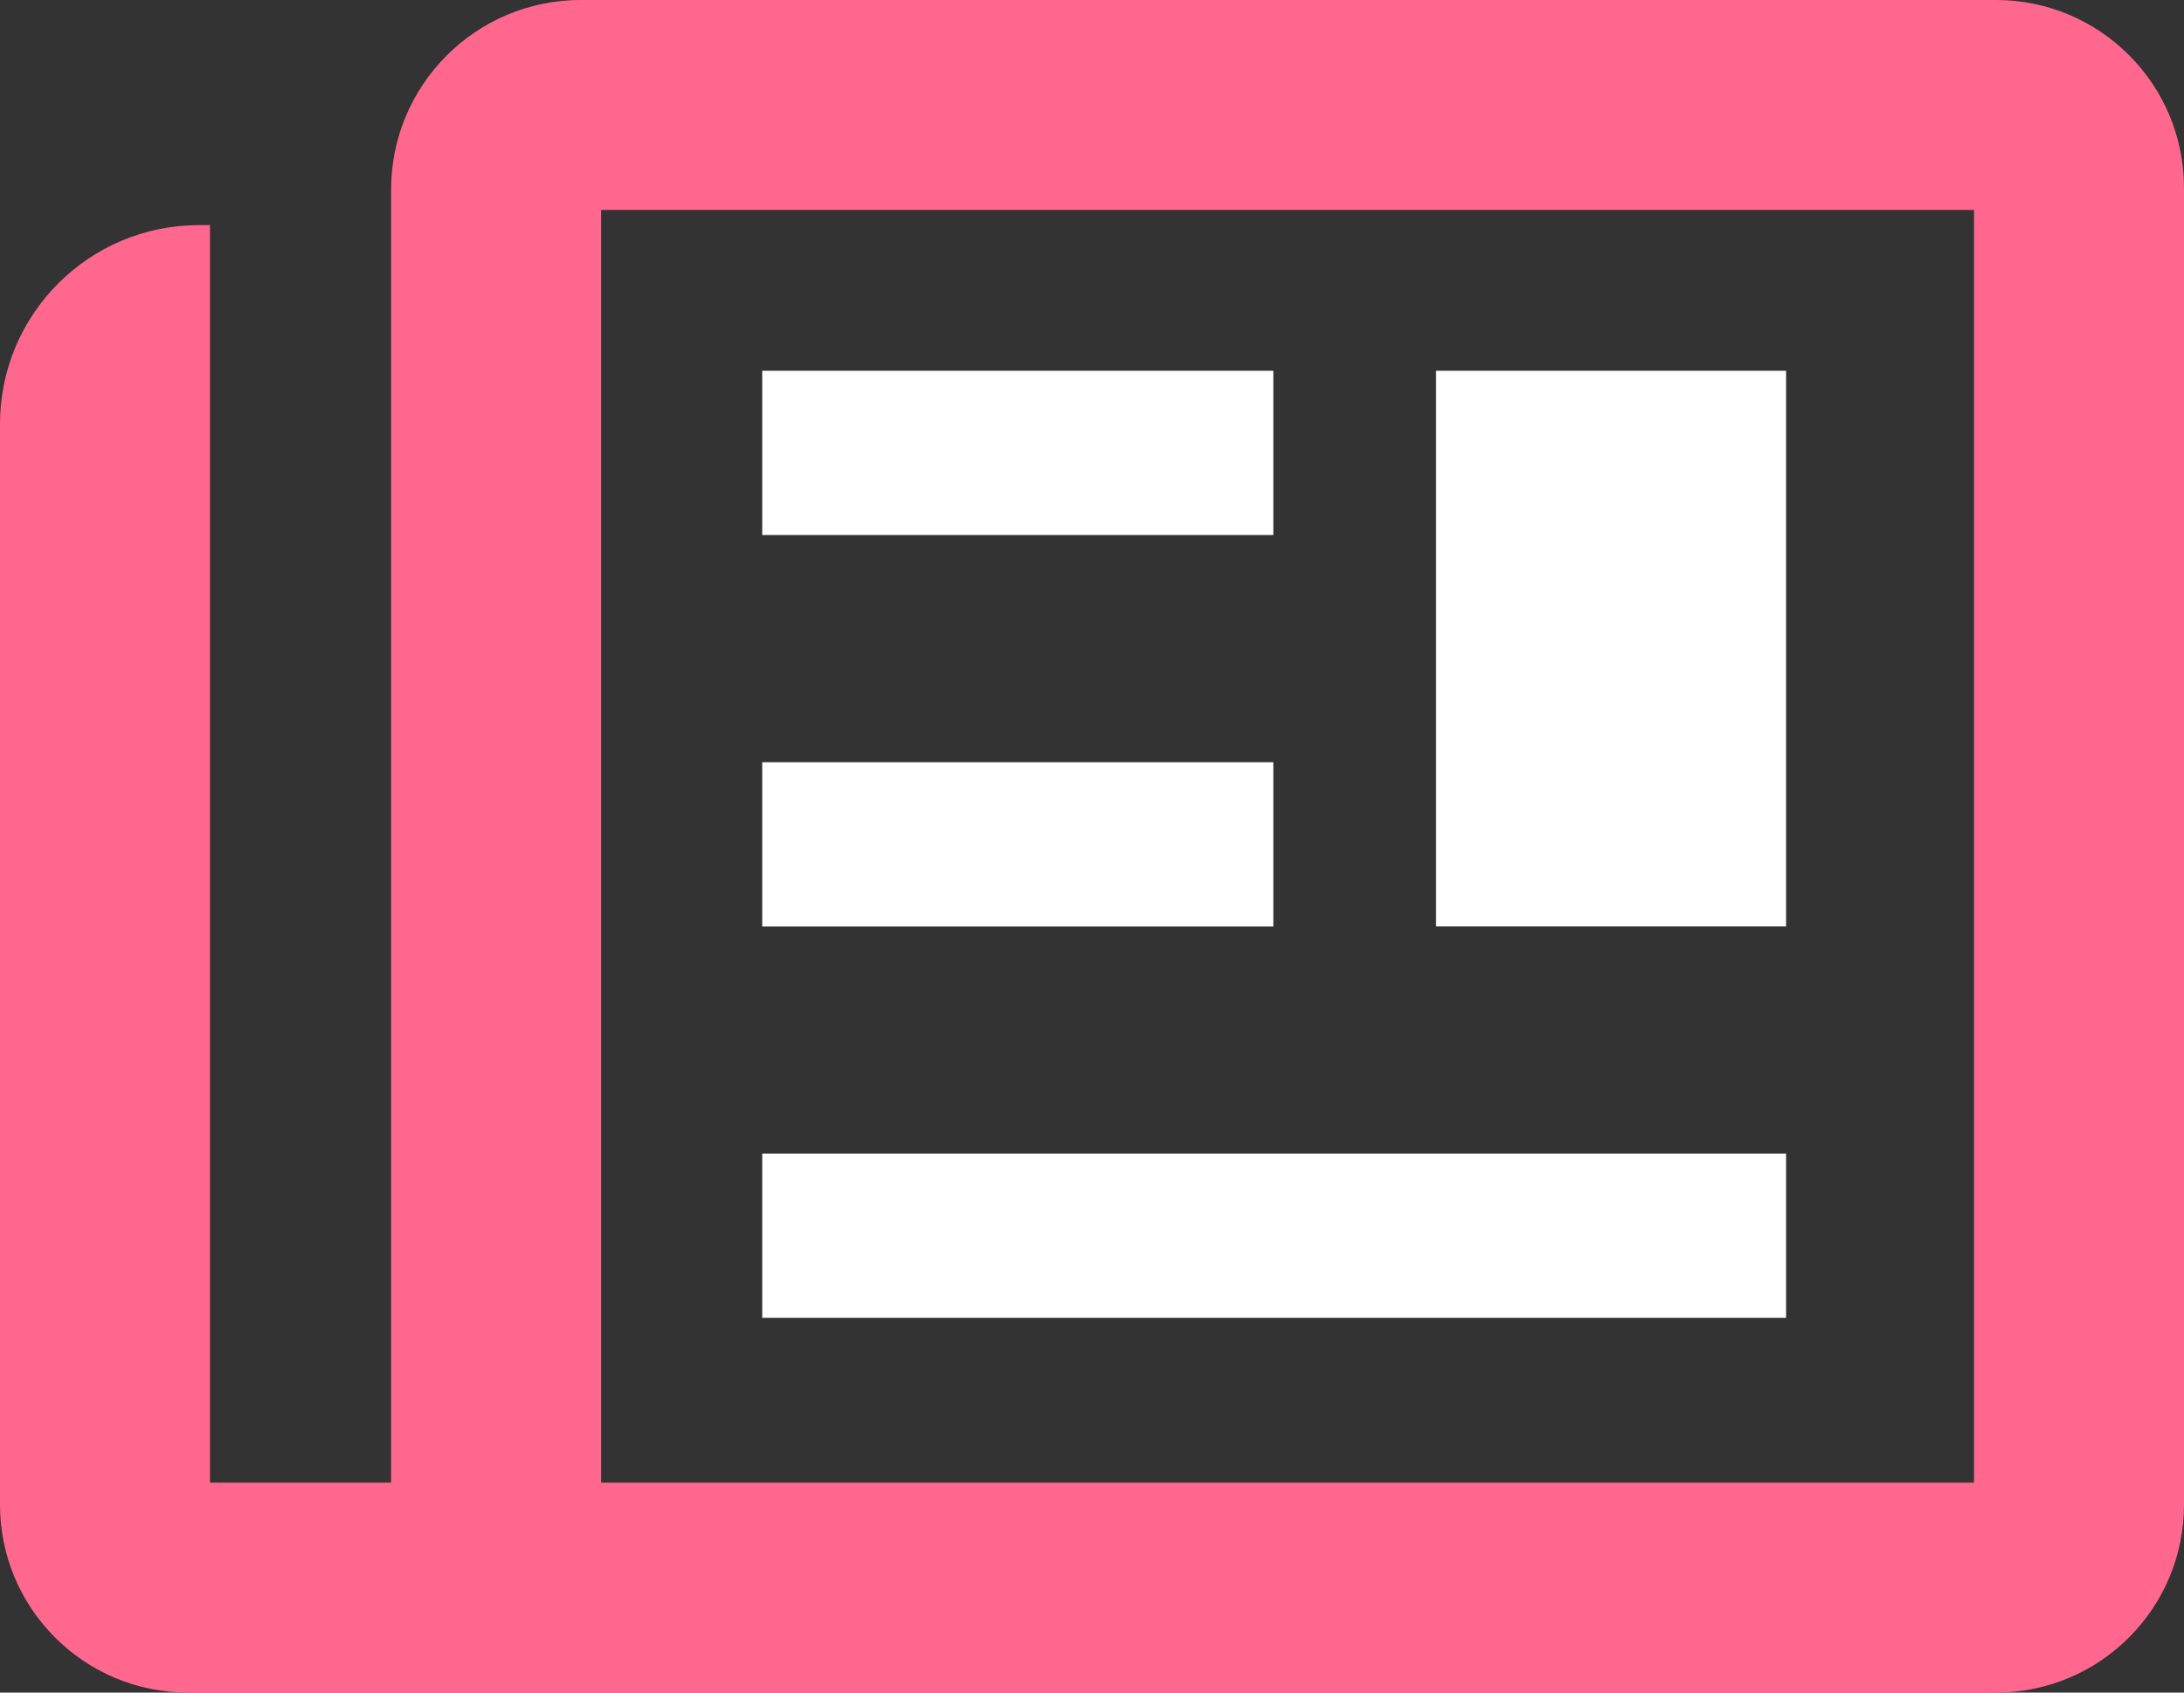 <svg xmlns="http://www.w3.org/2000/svg" id="ic&#xF4;nes" viewBox="0 0 400 310"><rect x="0" y="0" width="400" height="310" fill="#333333" stroke="none"/><defs><style>      .cls-1 {        fill: #fff;      }      .cls-2 {        fill: #ff678e;      }    </style></defs><path class="cls-2" d="M365.56,0H106.37c-19.19,0-34.74,15.55-34.74,34.73v236.82h-33.17V41.23h-2.02C16.32,41.23,0,57.54,0,77.67v197.91c0,19.01,15.42,34.42,34.43,34.42h331.13c19.02,0,34.44-15.41,34.44-34.42V34.42c0-19.01-15.42-34.42-34.44-34.42ZM361.53,271.55H110.1V38.45h251.44v233.09Z"></path><path class="cls-1" d="M233.21,97.99h-93.61v-30.08h93.61v30.08ZM327.12,67.91h-64.11v101.76h64.11v-101.76ZM327.12,211.29h-187.52v30.08h187.52v-30.08ZM233.21,139.6h-93.61v30.08h93.61v-30.08Z"></path></svg>